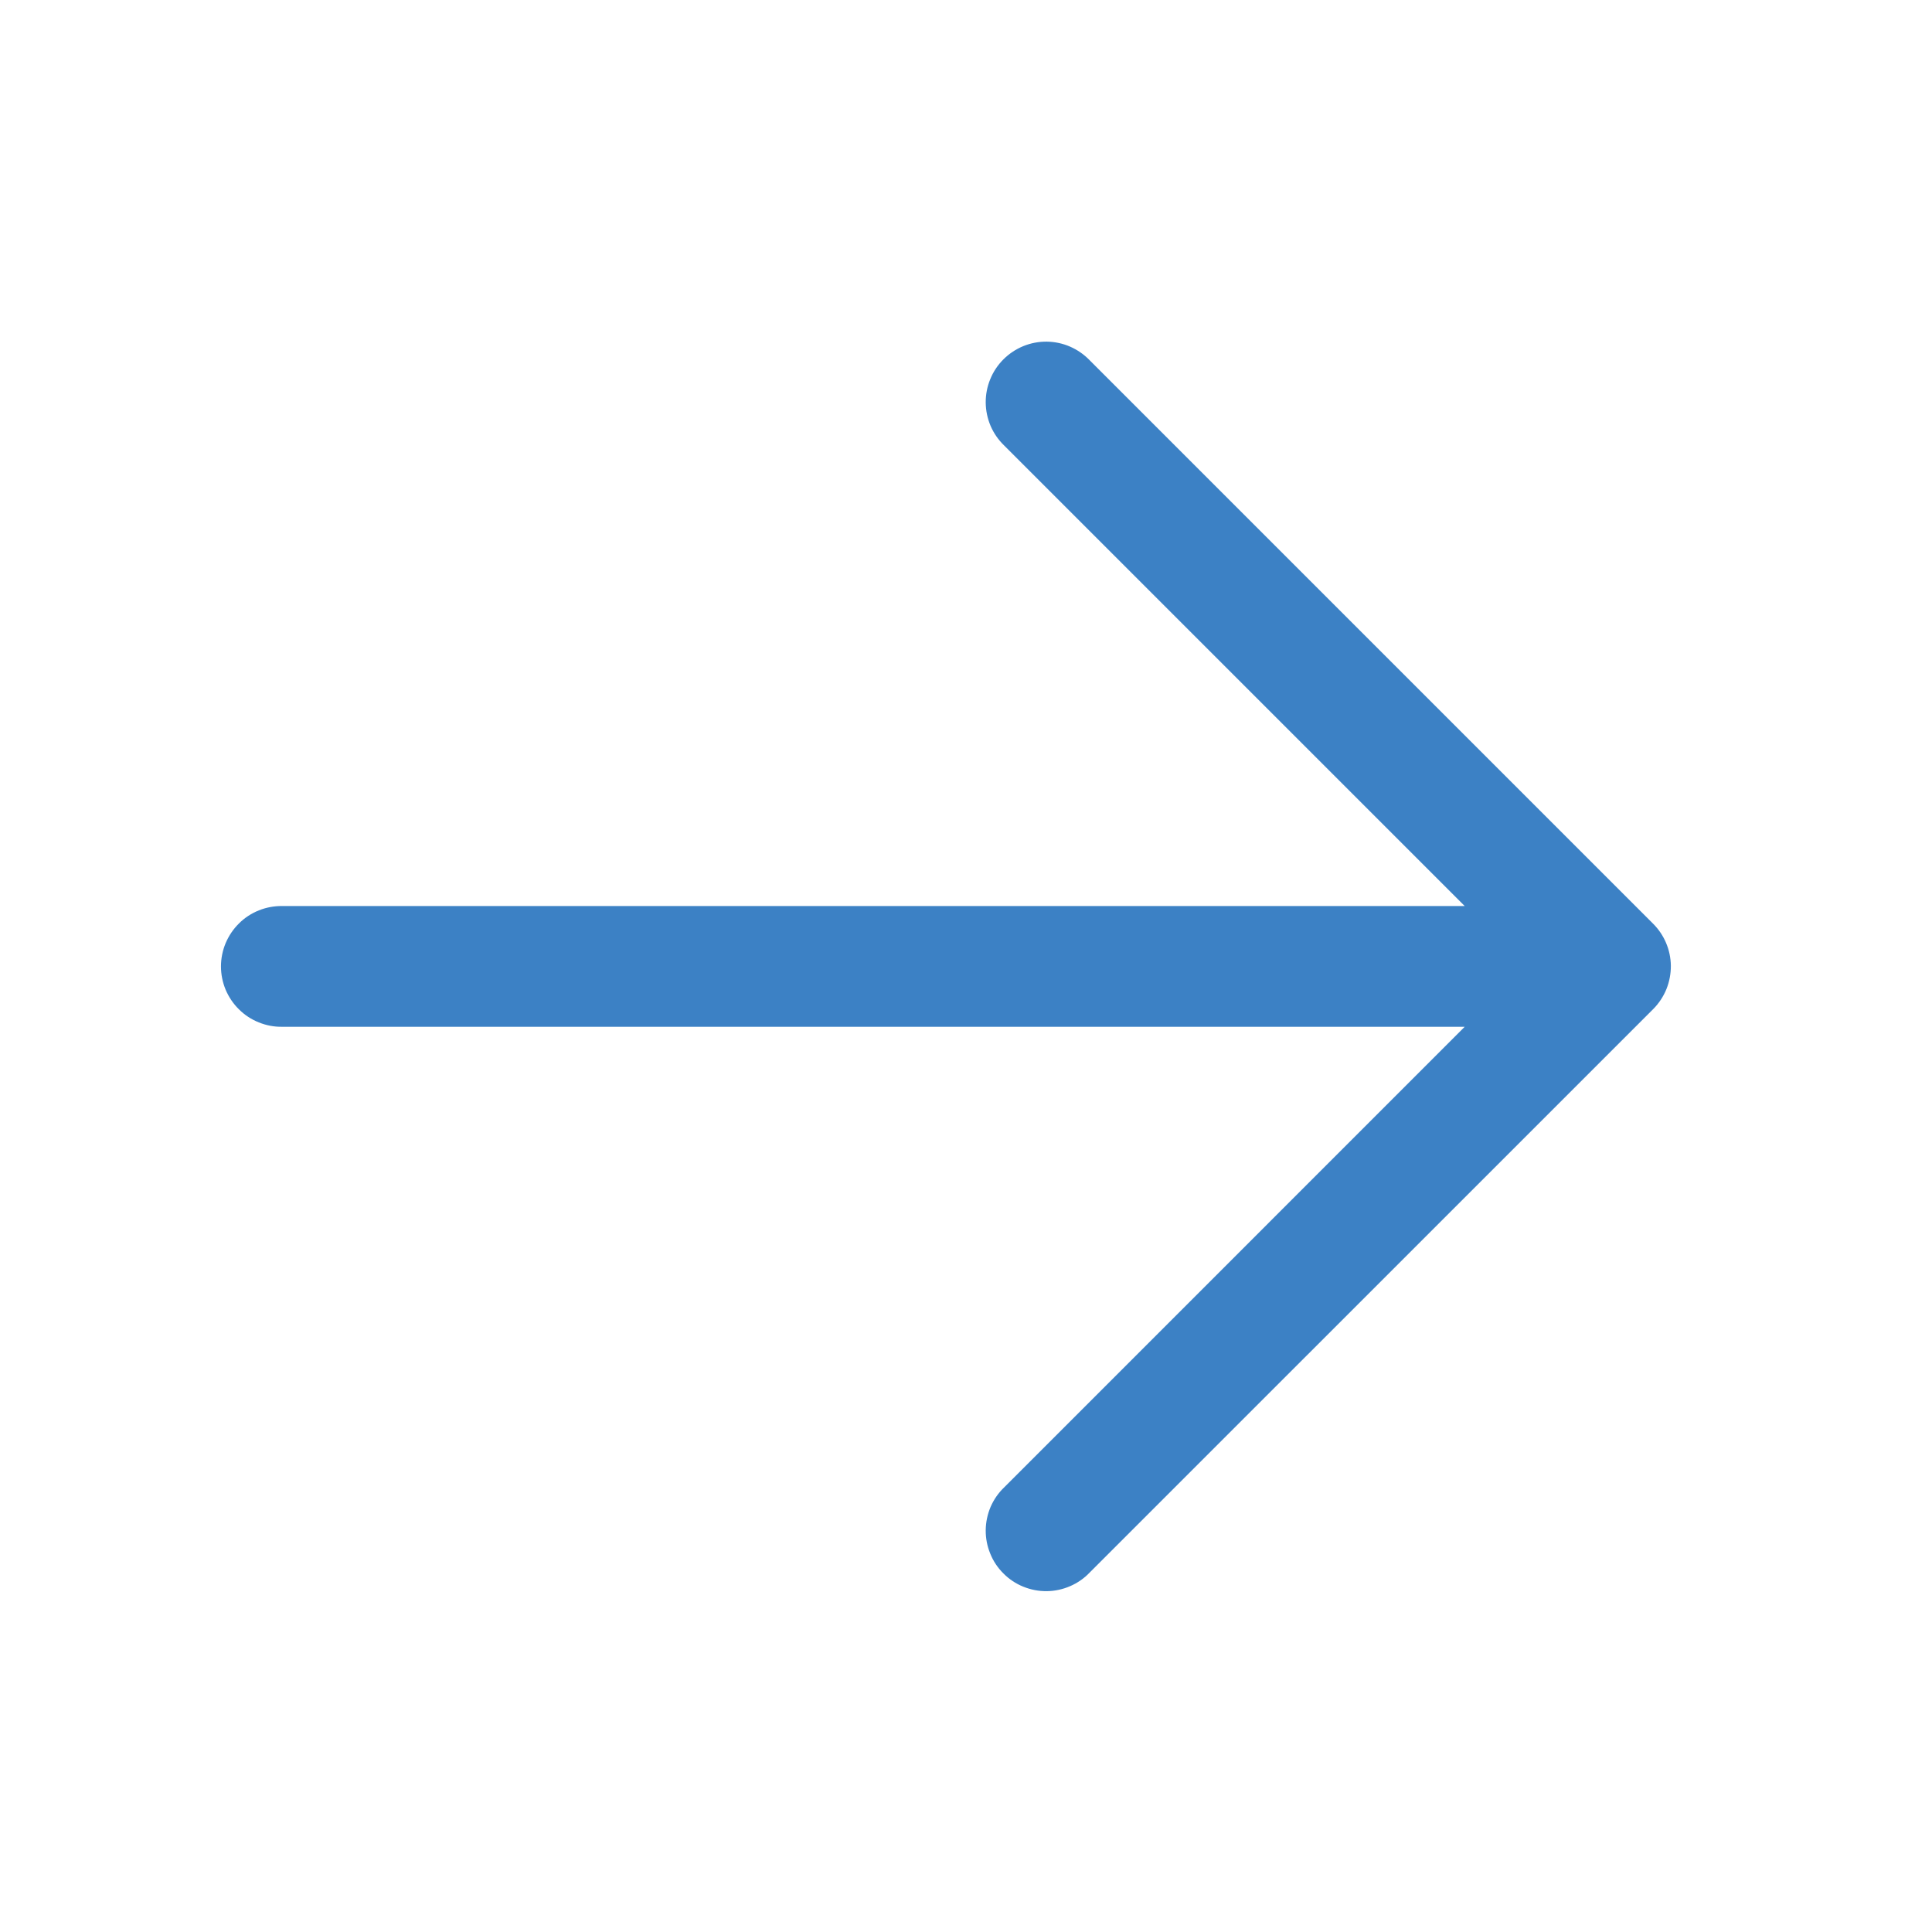 <svg width="24" height="24" viewBox="0 0 24 24" fill="none" xmlns="http://www.w3.org/2000/svg">
<path d="M20.756 11.995C20.753 11.799 20.674 11.613 20.536 11.475L13.536 4.475C13.467 4.403 13.384 4.346 13.293 4.306C13.201 4.266 13.102 4.245 13.003 4.244C12.903 4.243 12.804 4.262 12.711 4.3C12.619 4.338 12.535 4.394 12.465 4.464C12.394 4.535 12.338 4.619 12.301 4.711C12.263 4.803 12.244 4.902 12.245 5.002C12.246 5.102 12.267 5.2 12.306 5.292C12.346 5.384 12.403 5.466 12.476 5.536L18.195 11.255H3.506C3.406 11.254 3.308 11.272 3.216 11.309C3.123 11.346 3.039 11.401 2.969 11.471C2.898 11.541 2.842 11.624 2.803 11.716C2.765 11.807 2.745 11.906 2.745 12.005C2.745 12.105 2.765 12.203 2.803 12.295C2.842 12.386 2.898 12.47 2.969 12.539C3.039 12.609 3.123 12.664 3.216 12.701C3.308 12.738 3.406 12.757 3.506 12.755L18.195 12.755L12.476 18.475C12.403 18.544 12.346 18.627 12.306 18.718C12.267 18.81 12.246 18.909 12.245 19.008C12.244 19.108 12.263 19.207 12.301 19.299C12.338 19.392 12.394 19.476 12.465 19.546C12.535 19.617 12.619 19.673 12.711 19.71C12.804 19.748 12.903 19.767 13.003 19.766C13.102 19.765 13.201 19.744 13.293 19.704C13.384 19.665 13.467 19.608 13.536 19.535L20.536 12.536C20.607 12.465 20.663 12.38 20.701 12.287C20.738 12.194 20.757 12.095 20.756 11.995Z" fill="#3C81C5"/>
</svg>
